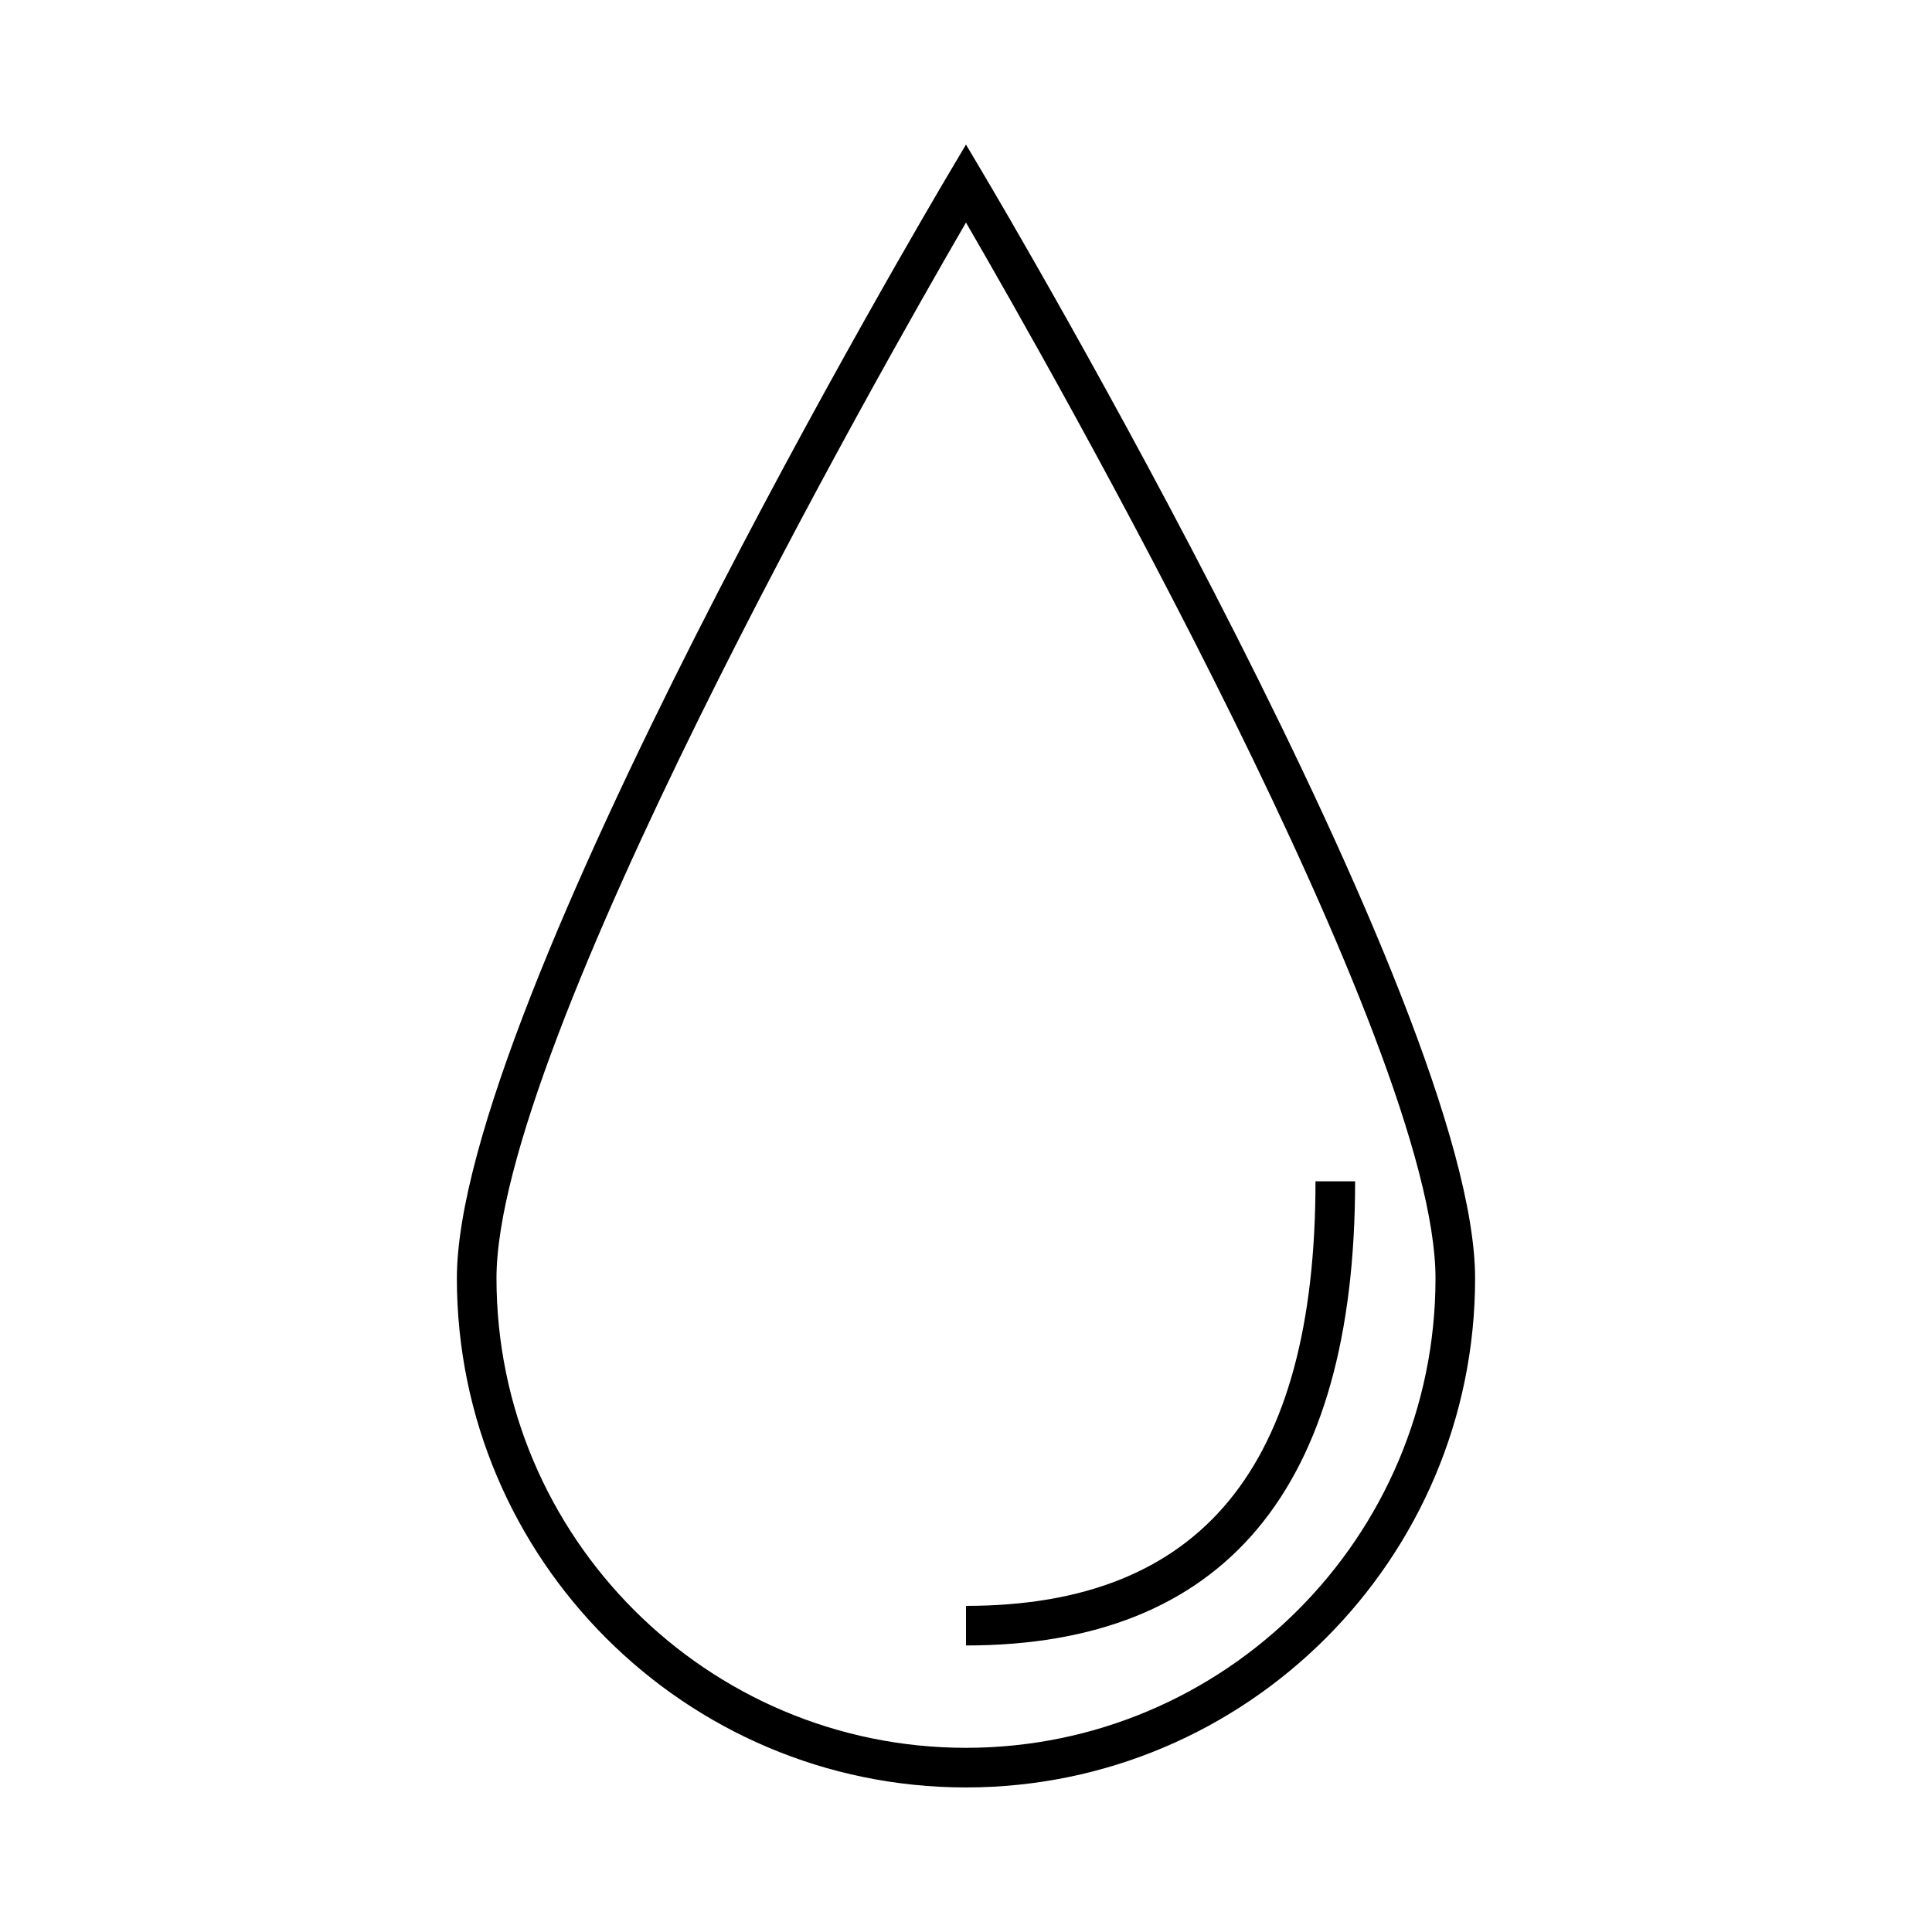 <?xml version="1.0" encoding="UTF-8"?>
<!-- The Best Svg Icon site in the world: iconSvg.co, Visit us! https://iconsvg.co -->
<svg fill="#000000" width="800px" height="800px" version="1.1" viewBox="144 144 512 512" xmlns="http://www.w3.org/2000/svg">
 <g>
  <path d="m404.51 189.92-4.512-7.609-4.512 7.609c-5.328 8.973-130.41 220.62-130.41 292.85 0 74.395 60.523 134.92 134.91 134.92 74.402 0 134.93-60.523 134.93-134.92 0-72.227-125.08-283.88-130.41-292.85zm-4.516 417.27c-68.602 0-124.42-55.824-124.42-124.43 0-61.867 101.58-240.42 124.42-279.78 22.844 39.355 124.43 217.9 124.43 279.78 0 68.605-55.82 124.43-124.43 124.43z"/>
  <path d="m492.62 457.06c0 75.707-30.297 112.51-92.621 112.51v10.496c68.422 0 103.12-41.391 103.12-123.01z"/>
 </g>
</svg>